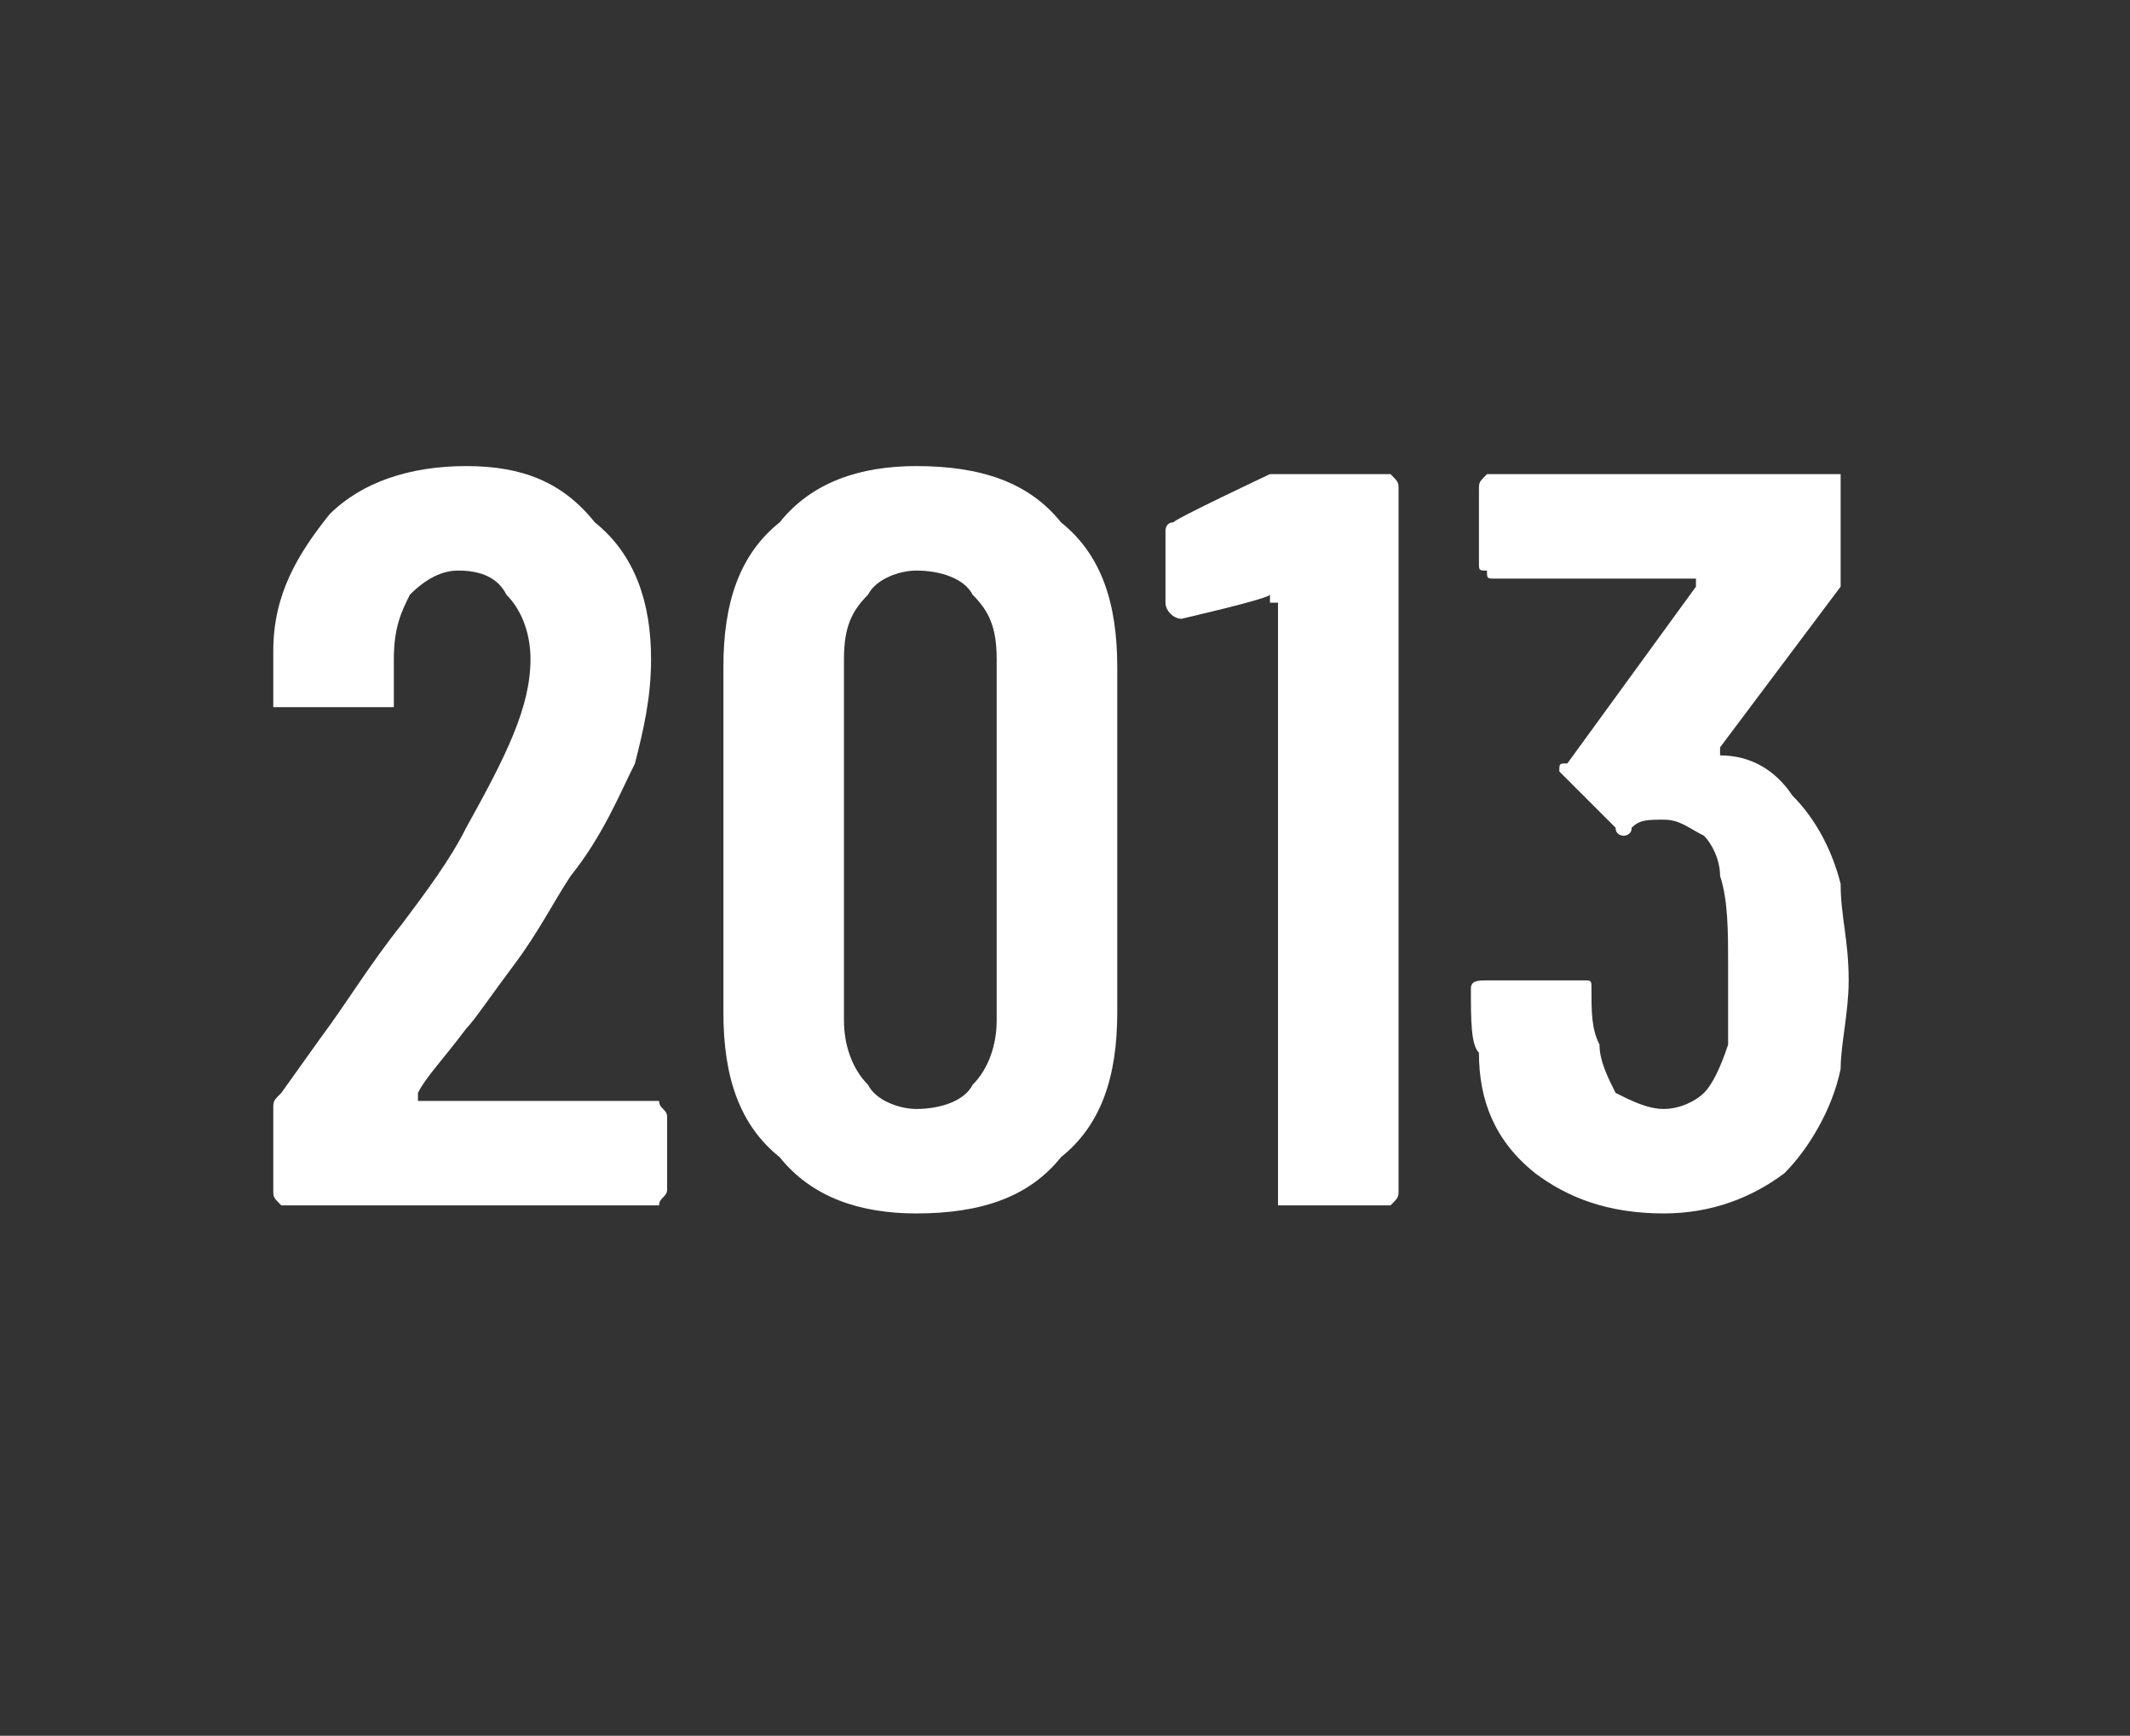 <?xml version="1.0" standalone="no"?><!DOCTYPE svg PUBLIC "-//W3C//DTD SVG 1.1//EN" "http://www.w3.org/Graphics/SVG/1.1/DTD/svg11.dtd"><svg xmlns="http://www.w3.org/2000/svg" version="1.1" width="26.5px" height="21.6px" viewBox="0 -3 26.5 21.6" style="top:-3px"><rect x="0" y="-3" width="26.5" height="21.6" fill="#333333" stroke="none"/><desc>2013</desc><defs/><g id="Polygon77130"><path d="m5.2 10.6c0 0 0 .1 0 .1c0 0 0 0 .1 0c0 0 2.8 0 2.8 0c0 0 .1 0 .1 0c0 .1.1.1.1.2c0 0 0 .9 0 .9c0 .1-.1.1-.1.2c0 0-.1 0-.1 0c0 0-4.5 0-4.5 0c-.1 0-.1 0-.1 0c-.1-.1-.1-.1-.1-.2c0 0 0-1 0-1c0-.1 0-.1.1-.2c0 0 .5-.7.5-.7c.3-.4.6-.9 1-1.4c.3-.4.6-.8.8-1.2c.5-.9.8-1.5.8-2.1c0-.3-.1-.6-.3-.8c-.1-.2-.3-.3-.6-.3c-.2 0-.4.1-.6.3c-.1.2-.2.4-.2.8c0 0 0 .5 0 .5c0 0 0 0 0 .1c-.1 0-.1 0-.1 0c0 0-1.3 0-1.3 0c0 0 0 0-.1 0c0-.1 0-.1 0-.1c0 0 0-.6 0-.6c0-.7.3-1.2.7-1.7c.4-.4 1-.6 1.7-.6c.7 0 1.2.2 1.6.7c.5.4.7 1 .7 1.7c0 .5-.1.9-.2 1.3c-.2.4-.4.9-.8 1.4c-.2.3-.4.7-.7 1.1c-.3.4-.5.7-.6.8c-.3.4-.5.6-.6.8c0 0 0 0 0 0zm6.2 1.5c-.7 0-1.3-.2-1.7-.7c-.5-.4-.7-1-.7-1.8c0 0 0-4.3 0-4.3c0-.8.2-1.4.7-1.8c.4-.5 1-.7 1.7-.7c.8 0 1.4.2 1.8.7c.5.4.7 1 .7 1.8c0 0 0 4.3 0 4.3c0 .8-.2 1.4-.7 1.8c-.4.5-1 .7-1.8.7c0 0 0 0 0 0zm0-1.3c.3 0 .6-.1.7-.3c.2-.2.3-.5.3-.8c0 0 0-4.5 0-4.5c0-.4-.1-.6-.3-.8c-.1-.2-.4-.3-.7-.3c-.2 0-.5.1-.6.3c-.2.2-.3.4-.3.8c0 0 0 4.5 0 4.5c0 .3.1.6.3.8c.1.2.4.3.6.3c0 0 0 0 0 0zm4.4-7.9c0 0 .1 0 .2 0c0 0 1.2 0 1.2 0c.1 0 .1 0 .1 0c.1.1.1.1.1.2c0 0 0 8.7 0 8.7c0 .1 0 .1-.1.2c0 0 0 0-.1 0c0 0-1.2 0-1.2 0c0 0-.1 0-.1 0c0-.1 0-.1 0-.2c0 0 0-7.3 0-7.3c0 0 0 0-.1 0c0-.1 0-.1 0-.1c-.01.05-1.1.3-1.1.3c0 0-.01-.05 0 0c-.1 0-.2-.1-.2-.2c0 0 0-.9 0-.9c0 0 0-.1.1-.1c.01-.04 1.2-.6 1.2-.6c0 0-.03.04 0 0zm7.1 5.1c0 .4.1.7.1 1.2c0 .4-.1.8-.1 1.1c-.1.5-.4 1-.7 1.3c-.4.3-.9.5-1.5.5c-.7 0-1.2-.2-1.6-.5c-.5-.4-.7-.9-.7-1.5c-.1-.1-.1-.4-.1-.8c0-.1.1-.1.2-.1c0 0 1.2 0 1.2 0c.1 0 .1 0 .1.1c0 .3 0 .5.1.7c0 .2.1.4.2.6c.2.1.4.2.6.2c.2 0 .4-.1.5-.2c.1-.1.2-.3.3-.6c0-.2 0-.6 0-1c0-.4 0-.8-.1-1.1c0-.2-.1-.4-.2-.5c-.2-.1-.3-.2-.5-.2c-.2 0-.3 0-.4.1c0 .1-.1.1-.1.1c0 0-.1 0-.1-.1c0 0-.6-.6-.6-.6c0 0-.1-.1-.1-.1c0-.1 0-.1.1-.1c0 0 1.6-2.2 1.6-2.2c0-.1 0-.1 0-.1c0 0 0 0-.1 0c0 0-2.4 0-2.4 0c-.1 0-.1 0-.1-.1c-.1 0-.1 0-.1-.1c0 0 0-.9 0-.9c0-.1 0-.1.1-.2c0 0 0 0 .1 0c0 0 4.2 0 4.2 0c0 0 .1 0 .1 0c0 .1 0 .1 0 .2c0 0 0 1 0 1c0 0 0 .1 0 .2c0 0-1.5 2-1.5 2c0 .1 0 .1 0 .1c.4 0 .7.2.9.5c.3.3.5.7.6 1.1c0 0 0 0 0 0z" stroke="none" fill="#fff"/></g></svg>